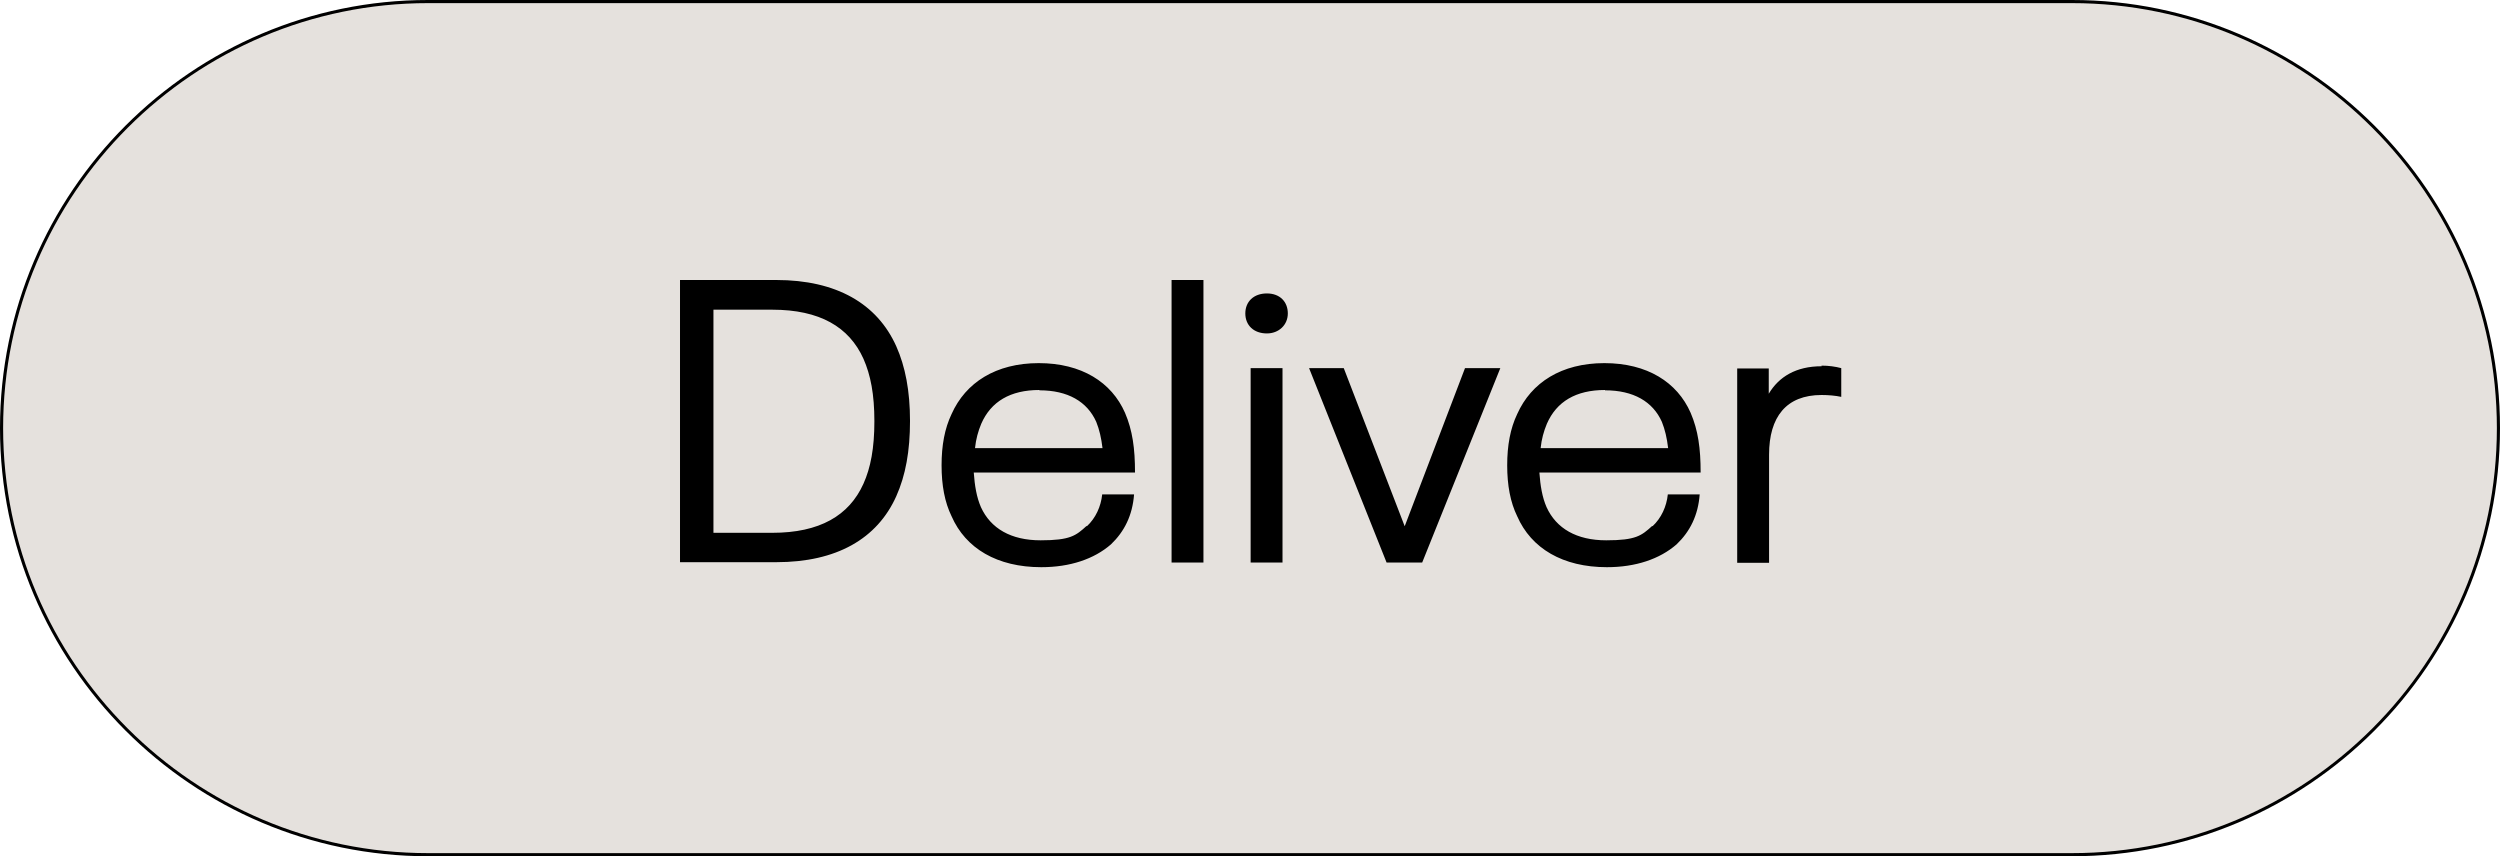 <svg width="800" height="274" viewBox="0 0 800 274" fill="none" xmlns="http://www.w3.org/2000/svg">
<g clip-path="url(#clip0_464_10229)">
<path d="M137 0.5H663C738.4 0.5 799.5 61.6 799.5 137C799.5 212.4 738.4 273.5 663 273.5H137C61.6 273.5 0.5 212.4 0.5 137C0.5 61.6 61.6 0.5 137 0.5Z" fill="#E5E1DD"/>
<path d="M663 274H137C61.5 274 0 212.5 0 137C0 61.5 61.5 0 137 0H663C738.5 0 800 61.5 800 137C800 212.5 738.5 274 663 274ZM137 1C62 1 1 62 1 137C1 212 62 273 137 273H663C738 273 799 212 799 137C799 62 738 1 663 1H137Z" fill="black"/>
<path d="M217.602 180V89.6H248.402C267.702 89.6 280.702 97.2 286.802 110.8C289.702 117.3 291.202 125.1 291.202 134.7C291.202 144.3 289.802 152.1 286.802 158.8C280.702 172.4 267.702 179.9 248.402 179.9H217.602V180ZM228.302 170.5H247.102C262.302 170.5 271.702 165 276.302 154.8C278.602 149.7 279.802 143.4 279.802 134.8C279.802 126.2 278.602 120 276.302 114.8C271.702 104.6 262.302 99.1 247.102 99.1H228.302V170.5ZM347.802 168.4C350.602 165.8 352.302 162.1 352.702 158.2H362.902C362.402 164.9 359.802 170.1 355.502 174.2C350.102 178.9 342.402 181.5 333.202 181.5C319.102 181.5 309.002 175.5 304.502 165.2C302.302 160.7 301.302 155.3 301.302 148.9C301.302 142.5 302.302 137.1 304.502 132.5C309.002 122.4 318.702 116.2 332.402 116.2C346.102 116.2 355.702 122.3 360.002 132.1C362.402 137.7 363.202 143.5 363.202 151.2H311.602C311.902 155.4 312.502 159.1 313.902 162.3C317.002 169.1 323.502 172.9 333.002 172.9C342.502 172.9 344.302 171.4 347.702 168.3L347.802 168.4ZM332.602 124.8C323.302 124.8 317.102 128.5 314.002 135.6C313.002 138 312.302 140.5 312.002 143.4H352.802C352.402 140.1 351.802 137.5 350.802 135C347.902 128.5 341.702 124.9 332.602 124.9V124.8ZM374.902 180V89.6H385.102V180H374.902ZM405.402 106.7C401.202 106.7 398.502 104.1 398.502 100.3C398.502 96.5 401.202 93.9 405.402 93.9C409.602 93.9 412.102 96.6 412.102 100.3C412.102 104 409.202 106.7 405.402 106.7ZM400.202 180V117.8H410.402V180H400.202ZM443.702 180L418.902 117.8H430.002L449.502 168.4L468.802 117.8H480.102L455.102 180H443.702ZM528.802 168.4C531.602 165.8 533.302 162.1 533.702 158.2H543.902C543.402 164.9 540.802 170.1 536.502 174.2C531.102 178.9 523.402 181.5 514.202 181.5C500.102 181.5 490.002 175.5 485.502 165.2C483.302 160.7 482.302 155.3 482.302 148.9C482.302 142.5 483.302 137.1 485.502 132.5C490.002 122.4 499.702 116.2 513.402 116.2C527.102 116.2 536.702 122.3 541.002 132.1C543.402 137.7 544.202 143.5 544.202 151.2H492.602C492.902 155.4 493.502 159.1 494.902 162.3C498.002 169.1 504.502 172.9 514.002 172.9C523.502 172.9 525.302 171.4 528.702 168.3L528.802 168.4ZM513.602 124.8C504.302 124.8 498.102 128.5 495.002 135.6C494.002 138 493.302 140.5 493.002 143.4H533.802C533.402 140.1 532.802 137.5 531.802 135C528.902 128.5 522.702 124.9 513.602 124.9V124.8ZM582.902 117C585.202 117 587.302 117.3 589.202 117.8V127C587.402 126.6 585.102 126.4 582.902 126.4C571.602 126.4 566.102 133.4 566.102 145.5V180.1H555.902V117.9H566.002V126C569.202 120.6 574.702 117.2 582.902 117.2V117Z" fill="black"/>
</g>
<defs>
<clipPath id="clip0_464_10229">
<rect width="800" height="274" fill="white"/>
</clipPath>
</defs>
</svg>
